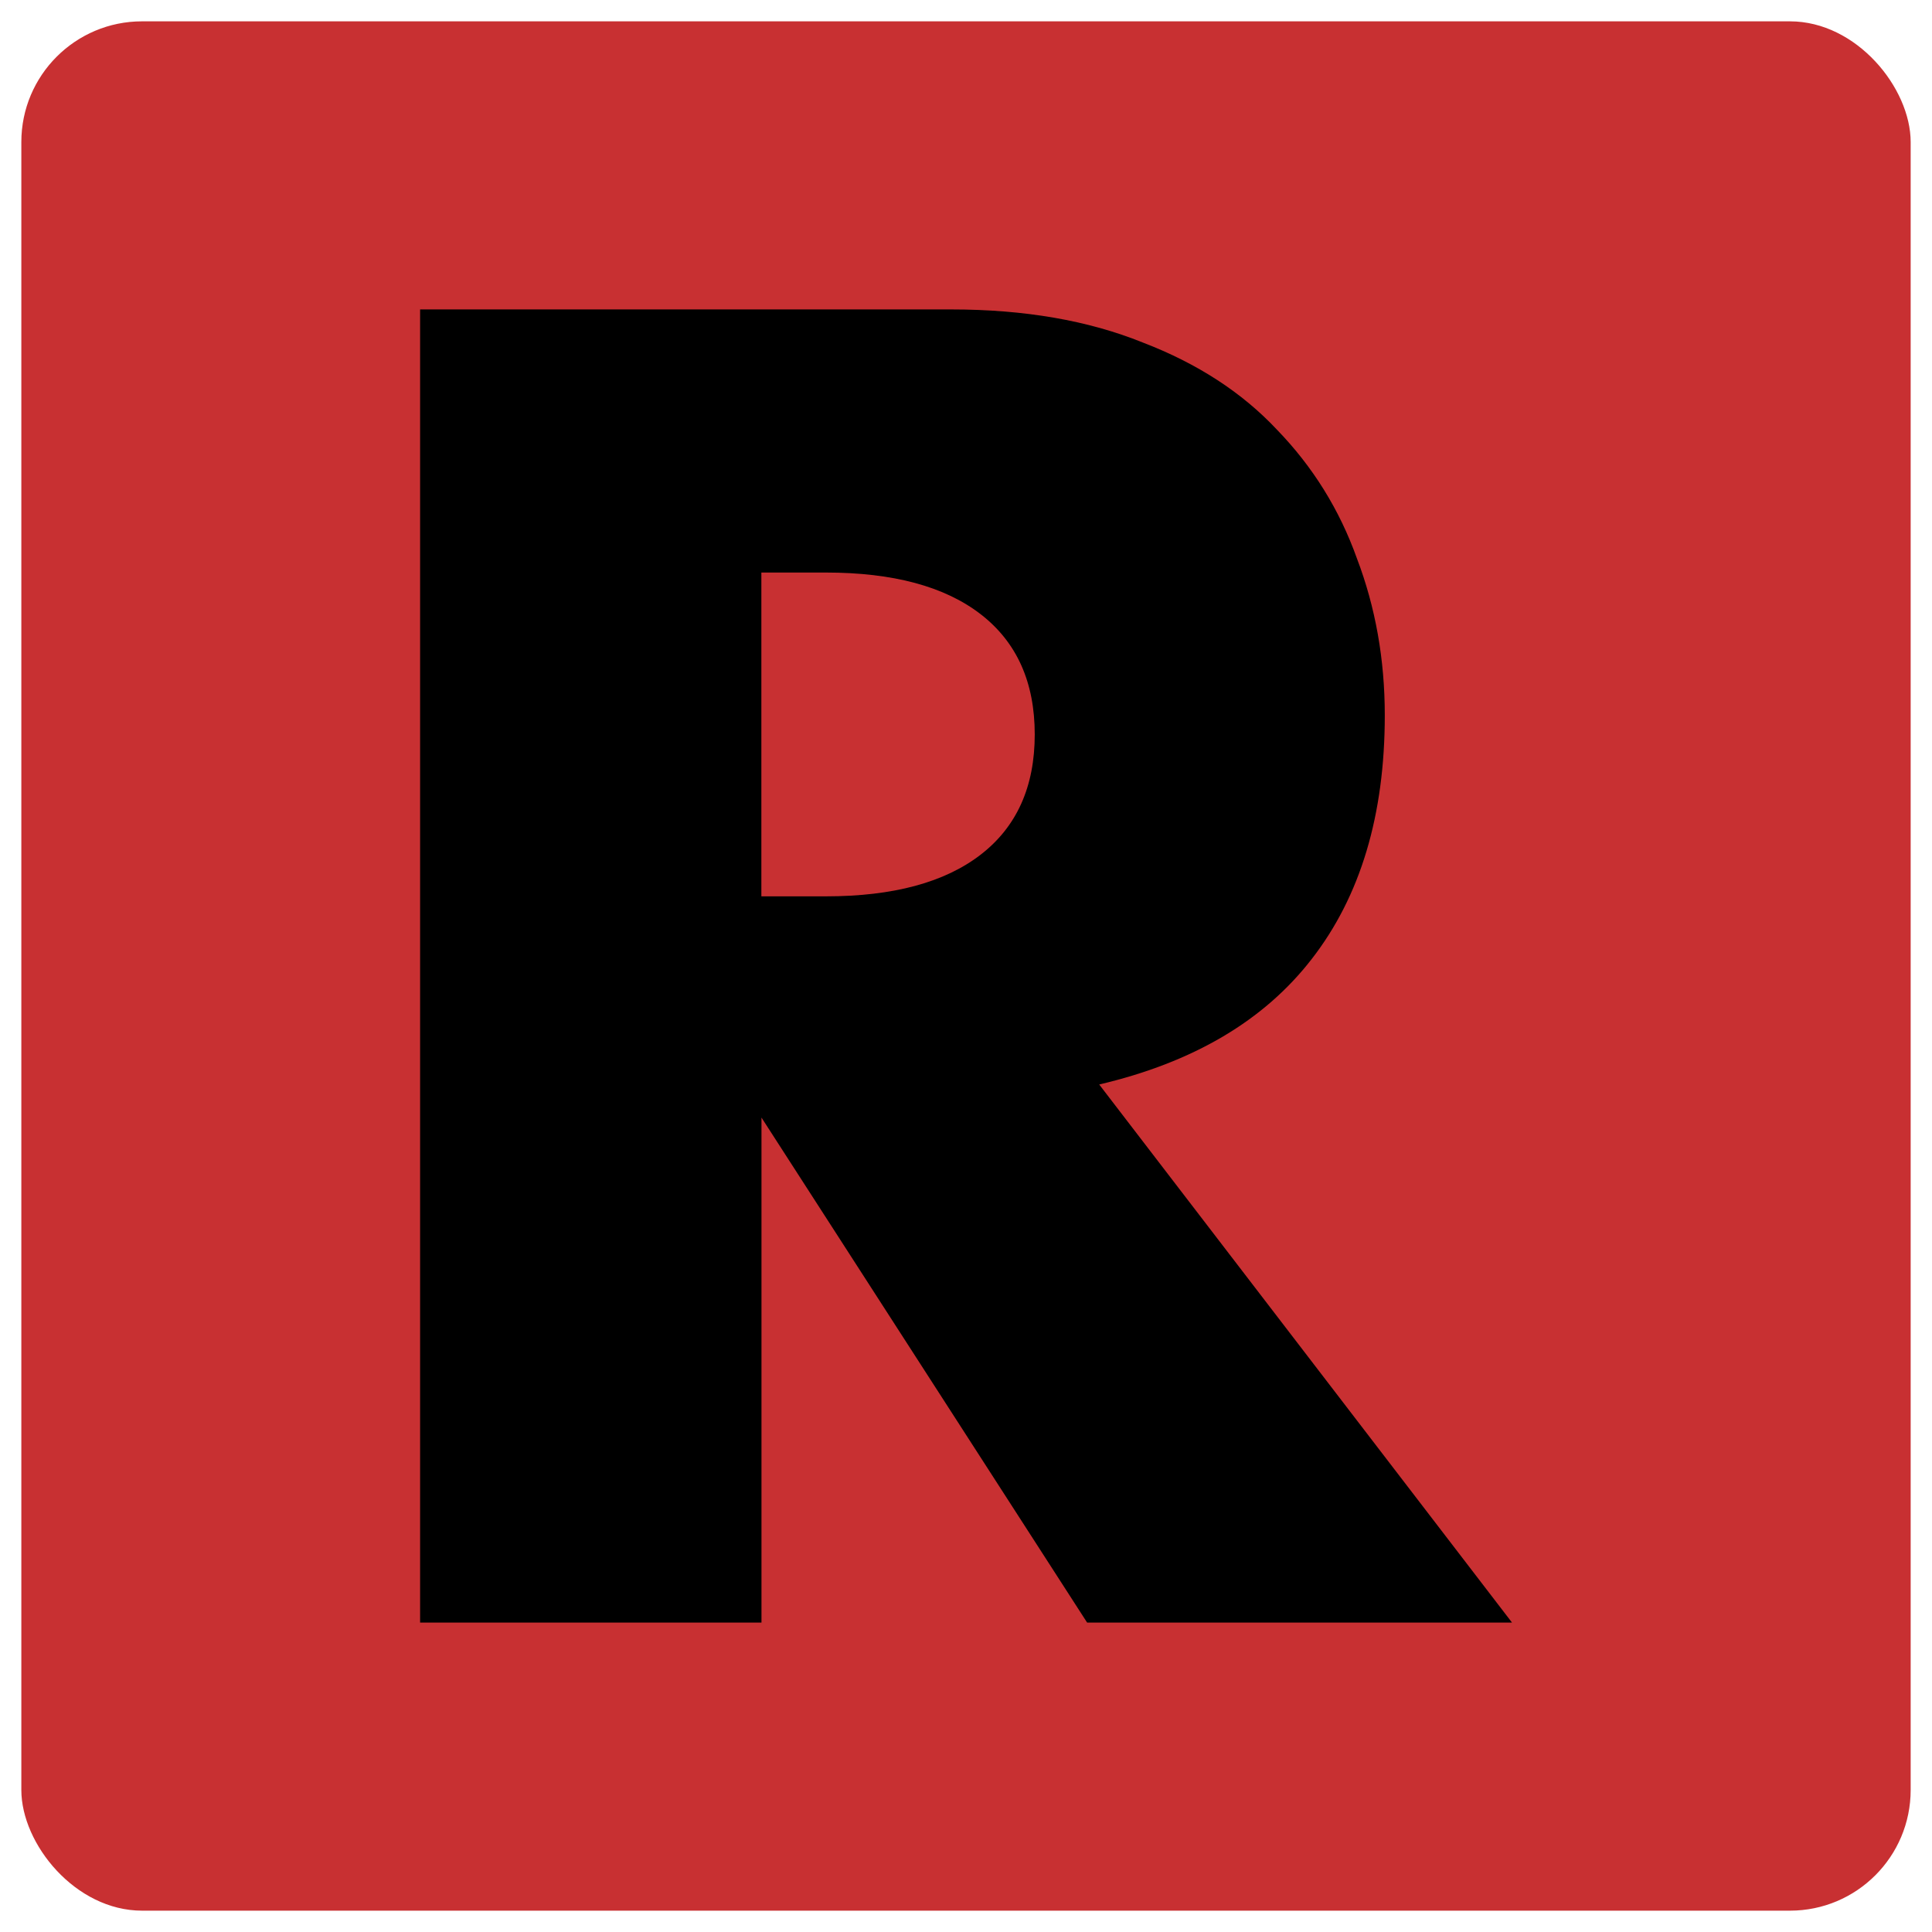 <?xml version="1.0" encoding="UTF-8" standalone="no"?>
<!-- Created with Inkscape (http://www.inkscape.org/) -->

<svg
   width="64"
   height="64"
   viewBox="0 0 16.933 16.933"
   version="1.1"
   id="svg1"
   inkscape:version="1.3.2 (091e20e, 2023-11-25)"
   sodipodi:docname="royalcartruckrental_favicon.svg"
   xmlns:inkscape="http://www.inkscape.org/namespaces/inkscape"
   xmlns:sodipodi="http://sodipodi.sourceforge.net/DTD/sodipodi-0.dtd"
   xmlns="http://www.w3.org/2000/svg"
   xmlns:svg="http://www.w3.org/2000/svg">
  <sodipodi:namedview
     id="namedview1"
     pagecolor="#ffffff"
     bordercolor="#000000"
     borderopacity="0.25"
     inkscape:showpageshadow="2"
     inkscape:pageopacity="0.0"
     inkscape:pagecheckerboard="0"
     inkscape:deskcolor="#d1d1d1"
     inkscape:document-units="mm"
     inkscape:zoom="1.9342747"
     inkscape:cx="-25.590988"
     inkscape:cy="48.855522"
     inkscape:window-width="1280"
     inkscape:window-height="686"
     inkscape:window-x="0"
     inkscape:window-y="25"
     inkscape:window-maximized="1"
     inkscape:current-layer="layer1" />
  <defs
     id="defs1" />
  <g
     inkscape:label="Layer 1"
     inkscape:groupmode="layer"
     id="layer1"
     transform="translate(-86.545,-126.817)">
    <rect
       style="fill:#c83032;fill-opacity:1;stroke-width:4.763"
       id="rect1"
       width="16.559"
       height="16.559"
       x="86.732"
       y="127.004"
       rx="1.058" />
    <path
       d="m 93.218,134.673 h 0.565 q 0.885,0 1.358,-0.366 0.473,-0.366 0.473,-1.053 0,-0.687 -0.473,-1.053 -0.473,-0.366 -1.358,-0.366 h -0.565 z m 6.579,6.365 H 96.073 l -2.854,-4.426 v 4.426 h -2.992 v -11.509 h 4.655 q 0.962,0 1.679,0.29 0.717,0.275 1.175,0.763 0.473,0.488 0.702,1.13 0.244,0.641 0.244,1.374 0,1.313 -0.641,2.137 -0.626,0.809 -1.862,1.099 z"
       id="text1"
       style="font-weight:bold;font-size:15.264px;font-family:Futura;-inkscape-font-specification:'Futura Bold';stroke-width:4.763"
       aria-label="R" />
  </g>
</svg>

